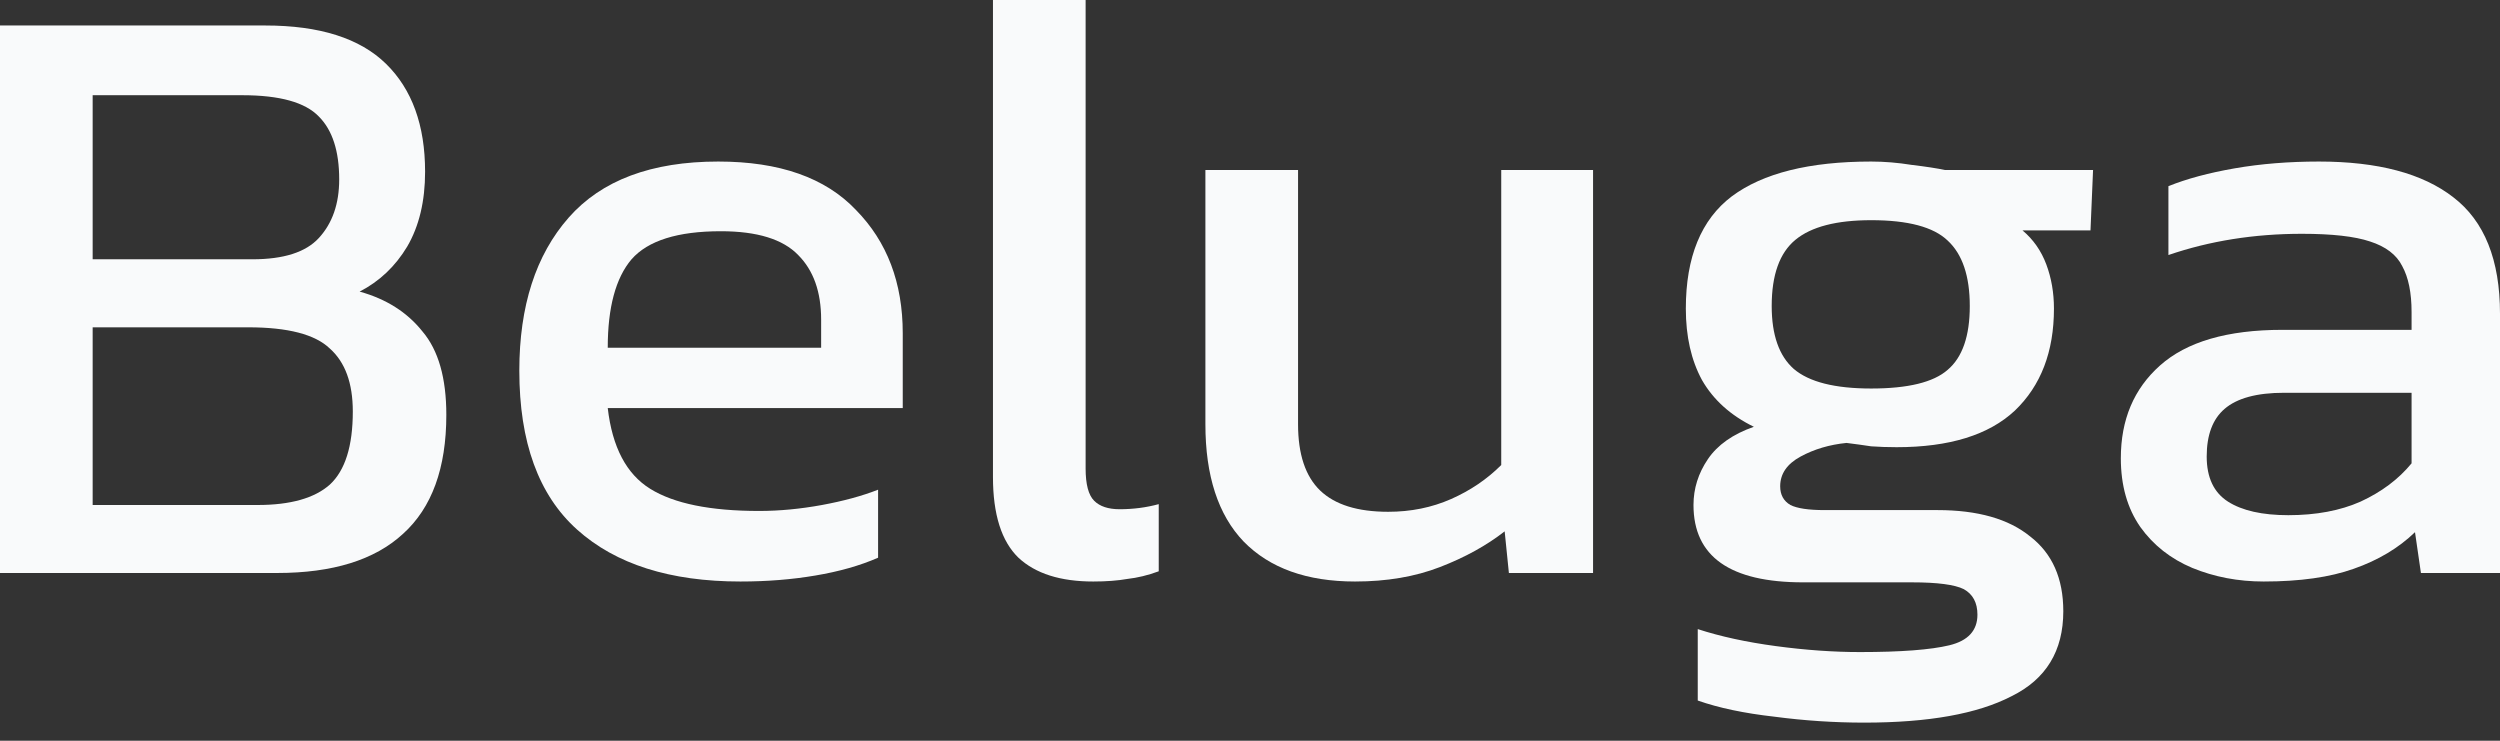 <svg width="81" height="24" viewBox="0 0 81 24" fill="none" xmlns="http://www.w3.org/2000/svg">
<rect x="0" y="0" width="81" height="24" fill="#333333" stroke="none"/>
<path d="M0 18.565V0.826H8.594C10.357 0.826 11.661 1.24 12.505 2.066C13.35 2.892 13.773 4.058 13.773 5.564C13.773 6.519 13.58 7.327 13.194 7.988C12.808 8.631 12.294 9.117 11.652 9.448C12.515 9.687 13.194 10.118 13.69 10.742C14.204 11.348 14.461 12.248 14.461 13.442C14.461 15.168 13.993 16.453 13.056 17.298C12.138 18.143 10.779 18.565 8.98 18.565H0ZM3.002 8.401H8.181C9.191 8.401 9.907 8.172 10.329 7.713C10.77 7.235 10.99 6.602 10.99 5.812C10.99 4.894 10.77 4.214 10.329 3.774C9.889 3.315 9.062 3.085 7.85 3.085H3.002V8.401ZM3.002 16.362H8.346C9.411 16.362 10.192 16.141 10.687 15.701C11.183 15.242 11.431 14.452 11.431 13.332C11.431 12.414 11.183 11.734 10.687 11.293C10.21 10.834 9.329 10.605 8.043 10.605H3.002V16.362Z" fill="#F9FAFB"/>
<path d="M23.988 18.841C21.711 18.841 19.948 18.281 18.699 17.16C17.45 16.04 16.826 14.323 16.826 12.01C16.826 9.916 17.359 8.263 18.424 7.052C19.489 5.84 21.105 5.234 23.272 5.234C25.255 5.234 26.742 5.757 27.734 6.804C28.744 7.832 29.249 9.163 29.249 10.798V13.222H19.691C19.838 14.489 20.297 15.361 21.068 15.838C21.839 16.316 23.015 16.555 24.594 16.555C25.255 16.555 25.934 16.49 26.632 16.362C27.33 16.233 27.936 16.068 28.45 15.866V18.07C27.862 18.327 27.183 18.519 26.412 18.648C25.659 18.776 24.851 18.841 23.988 18.841ZM19.691 11.266H26.605V10.357C26.605 9.457 26.357 8.759 25.861 8.263C25.365 7.749 24.529 7.492 23.354 7.492C21.959 7.492 20.995 7.795 20.462 8.401C19.948 9.007 19.691 9.962 19.691 11.266Z" fill="#F9FAFB"/>
<path d="M35.422 18.841C34.357 18.841 33.549 18.584 32.998 18.07C32.447 17.537 32.172 16.665 32.172 15.453V0H35.174V15.177C35.174 15.691 35.266 16.04 35.45 16.224C35.633 16.408 35.909 16.499 36.276 16.499C36.717 16.499 37.139 16.444 37.543 16.334V18.51C37.194 18.639 36.854 18.721 36.524 18.758C36.212 18.813 35.844 18.841 35.422 18.841Z" fill="#F9FAFB"/>
<path d="M43.903 18.841C42.342 18.841 41.139 18.409 40.294 17.546C39.468 16.683 39.055 15.416 39.055 13.745V5.509H42.057V13.745C42.057 14.718 42.296 15.434 42.773 15.893C43.251 16.352 43.985 16.582 44.977 16.582C45.711 16.582 46.391 16.444 47.015 16.169C47.639 15.893 48.181 15.526 48.64 15.067V5.509H51.615V18.565H48.888L48.751 17.216C48.163 17.675 47.465 18.06 46.657 18.372C45.849 18.685 44.931 18.841 43.903 18.841Z" fill="#F9FAFB"/>
<path d="M60.405 23.413C59.432 23.413 58.459 23.349 57.486 23.22C56.512 23.11 55.686 22.936 55.007 22.697V20.383C55.741 20.622 56.586 20.806 57.541 20.934C58.496 21.063 59.405 21.127 60.268 21.127C61.59 21.127 62.554 21.053 63.16 20.907C63.766 20.76 64.069 20.429 64.069 19.915C64.069 19.529 63.922 19.254 63.628 19.089C63.334 18.942 62.774 18.868 61.948 18.868H58.422C56.053 18.868 54.869 18.033 54.869 16.362C54.869 15.829 55.025 15.333 55.337 14.874C55.649 14.415 56.145 14.066 56.825 13.828C56.072 13.46 55.512 12.955 55.144 12.313C54.795 11.67 54.621 10.899 54.621 9.999C54.621 8.328 55.117 7.116 56.108 6.363C57.118 5.61 58.624 5.234 60.626 5.234C61.048 5.234 61.489 5.27 61.948 5.344C62.407 5.399 62.765 5.454 63.022 5.509H67.815L67.732 7.465H65.529C65.878 7.758 66.135 8.126 66.3 8.566C66.465 9.007 66.548 9.485 66.548 9.999C66.548 11.394 66.126 12.496 65.281 13.304C64.436 14.094 63.16 14.489 61.452 14.489C61.158 14.489 60.883 14.479 60.626 14.461C60.387 14.424 60.121 14.388 59.827 14.351C59.276 14.406 58.78 14.553 58.34 14.792C57.899 15.03 57.678 15.352 57.678 15.756C57.678 16.031 57.789 16.233 58.009 16.362C58.229 16.472 58.597 16.527 59.111 16.527H62.774C64.078 16.527 65.079 16.812 65.777 17.381C66.493 17.932 66.851 18.74 66.851 19.805C66.851 21.09 66.291 22.008 65.171 22.559C64.069 23.129 62.48 23.413 60.405 23.413ZM60.626 12.588C61.819 12.588 62.646 12.386 63.105 11.982C63.582 11.578 63.821 10.889 63.821 9.916C63.821 8.943 63.582 8.236 63.105 7.795C62.646 7.354 61.819 7.134 60.626 7.134C59.506 7.134 58.688 7.345 58.174 7.768C57.66 8.19 57.403 8.906 57.403 9.916C57.403 10.853 57.642 11.532 58.119 11.954C58.615 12.377 59.45 12.588 60.626 12.588Z" fill="#F9FAFB"/>
<path d="M73.343 18.841C72.516 18.841 71.745 18.694 71.029 18.4C70.331 18.106 69.771 17.666 69.349 17.078C68.926 16.472 68.715 15.728 68.715 14.847C68.715 13.598 69.137 12.597 69.982 11.844C70.845 11.073 72.167 10.687 73.948 10.687H78.135V10.109C78.135 9.485 78.034 8.989 77.832 8.622C77.649 8.254 77.3 7.988 76.786 7.823C76.29 7.657 75.555 7.575 74.582 7.575C73.04 7.575 71.598 7.804 70.257 8.263V6.032C70.845 5.794 71.561 5.601 72.406 5.454C73.251 5.307 74.16 5.234 75.133 5.234C77.043 5.234 78.493 5.619 79.485 6.39C80.495 7.162 81 8.42 81 10.164V18.565H78.438L78.246 17.243C77.713 17.757 77.052 18.152 76.262 18.428C75.491 18.703 74.518 18.841 73.343 18.841ZM74.141 16.692C75.041 16.692 75.822 16.545 76.483 16.252C77.162 15.939 77.713 15.526 78.135 15.012V12.726H74.004C73.122 12.726 72.479 12.9 72.075 13.249C71.69 13.58 71.497 14.094 71.497 14.792C71.497 15.471 71.727 15.958 72.186 16.252C72.645 16.545 73.297 16.692 74.141 16.692Z" fill="#F9FAFB"/>
</svg>
